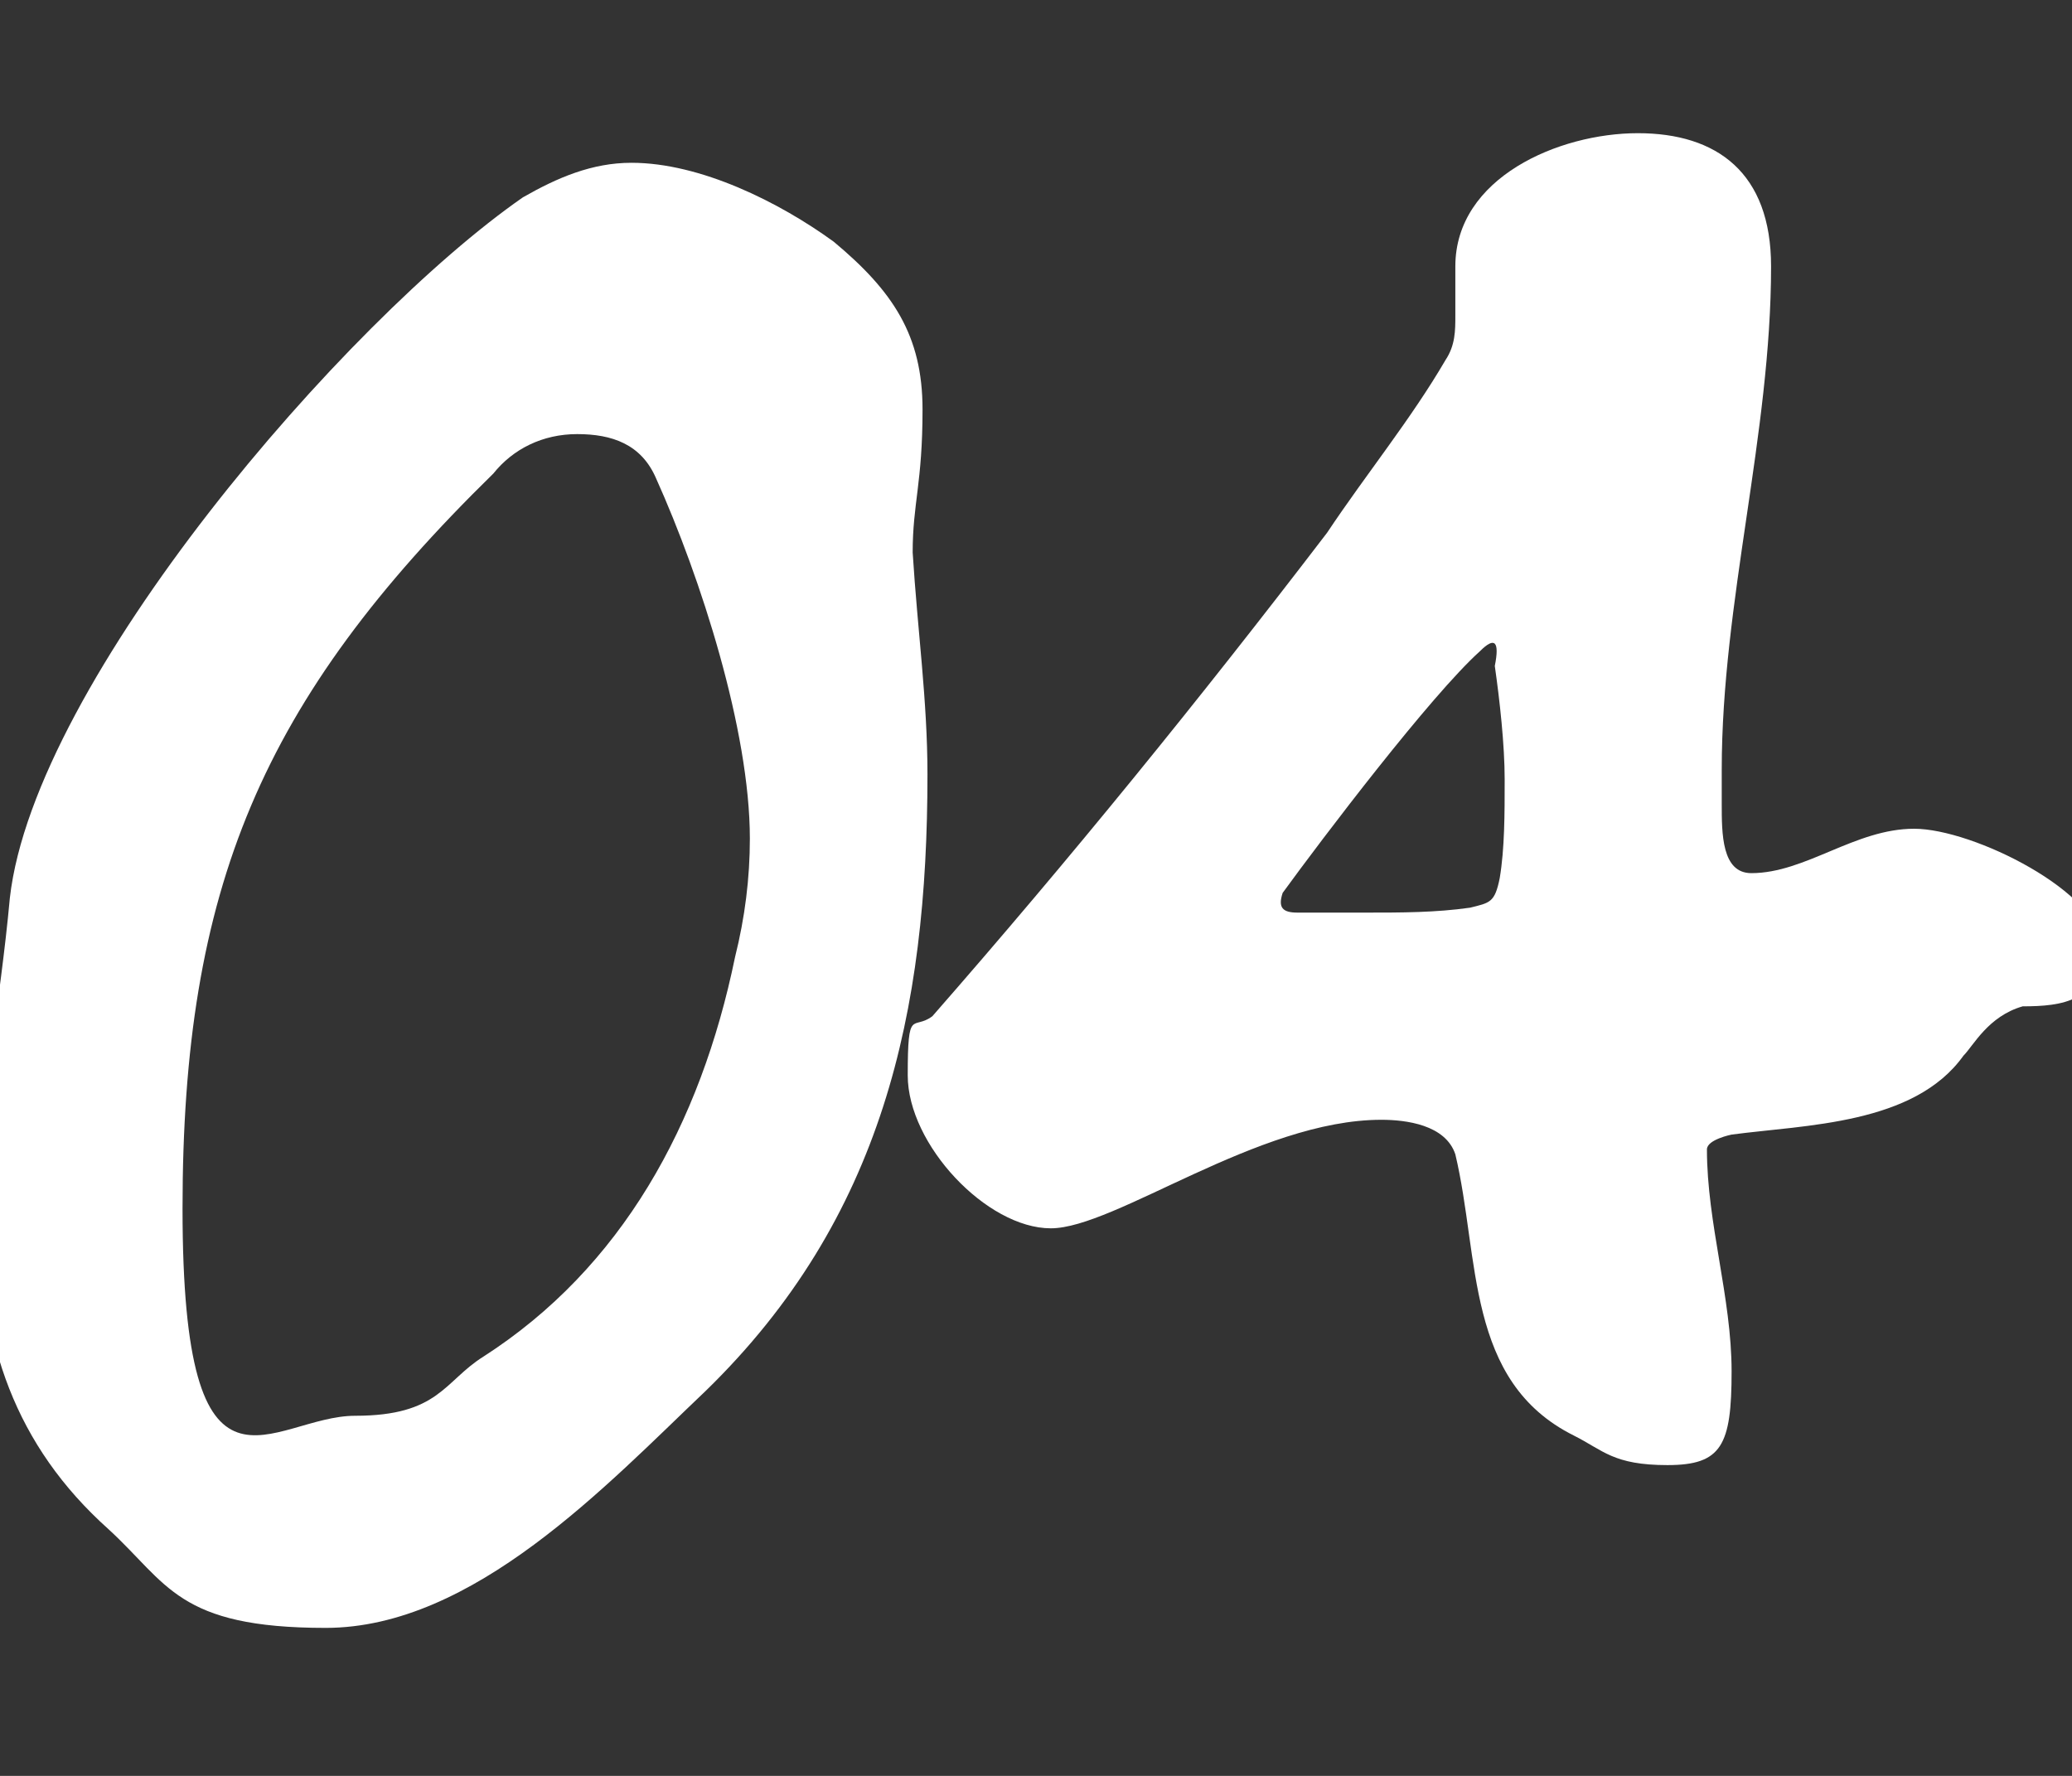<?xml version="1.0" encoding="UTF-8"?>
<svg id="_デザイン" xmlns="http://www.w3.org/2000/svg" xmlns:xlink="http://www.w3.org/1999/xlink" version="1.1" viewBox="0 0 42 36">
  <rect x="0" y="0" width="42" height="36" fill="#333333" stroke="none"/>
  <!-- Generator: Adobe Illustrator 29.3.1, SVG Export Plug-In . SVG Version: 2.1.0 Build 151)  -->
  <defs>
    <style>
      .st0 {
        fill: #fff;
      }
    </style>
  </defs>
  <path class="st0" d="M18.8,15.7c0,4.8-.9,9-4.5,12.5-2,1.9-4.7,4.8-7.7,4.8s-3.2-.9-4.4-2c-1.9-1.7-2.6-3.8-2.6-6.3S0,20.4.2,18.2C.7,13.8,7,6.5,10.6,4c.7-.4,1.4-.7,2.2-.7,1.4,0,3,.8,4.1,1.6,1.2,1,1.8,1.9,1.8,3.4s-.2,1.9-.2,2.9c.1,1.6.3,3,.3,4.5h0ZM11.7,8.8c-.7,0-1.3.3-1.7.8-4.7,4.6-6.3,8.4-6.3,14.9s1.8,4.2,3.5,4.2,1.8-.7,2.6-1.2c2.8-1.8,4.4-4.7,5.1-8.1.2-.8.3-1.6.3-2.4,0-2.2-1-5.3-1.9-7.3-.3-.7-.9-.9-1.6-.9h0Z"/>
  <path class="st0" d="M39.8,21.4c-1,1.4-3.2,1.4-4.7,1.6,0,0-.5.1-.5.3,0,1.5.5,3,.5,4.5s-.2,1.9-1.3,1.9-1.3-.3-1.9-.6c-2.2-1.1-1.9-3.6-2.4-5.7-.2-.6-1-.7-1.5-.7-2.5,0-5.4,2.2-6.7,2.2s-2.9-1.7-2.9-3.1.1-.9.5-1.2c2.8-3.2,5.4-6.4,8-9.8.8-1.2,1.7-2.3,2.4-3.5.2-.3.2-.6.2-.9v-1c0-1.8,2.1-2.7,3.7-2.7s2.7.8,2.7,2.7c0,3.4-1,6.8-1,10.2v.7c0,.6,0,1.4.6,1.4,1.1,0,2.1-.9,3.3-.9s3.8,1.3,3.8,2.4-.8,1.2-1.6,1.2c-.7.2-1,.8-1.2,1h0ZM30,13.2c-1,.9-3.2,3.8-4,4.9-.1.3,0,.4.3.4h1.4c.7,0,1.4,0,2.1-.1.4-.1.5-.1.6-.6.1-.6.1-1.3.1-2s-.1-1.6-.2-2.3c.1-.5,0-.6-.3-.3h0Z"/>
</svg>